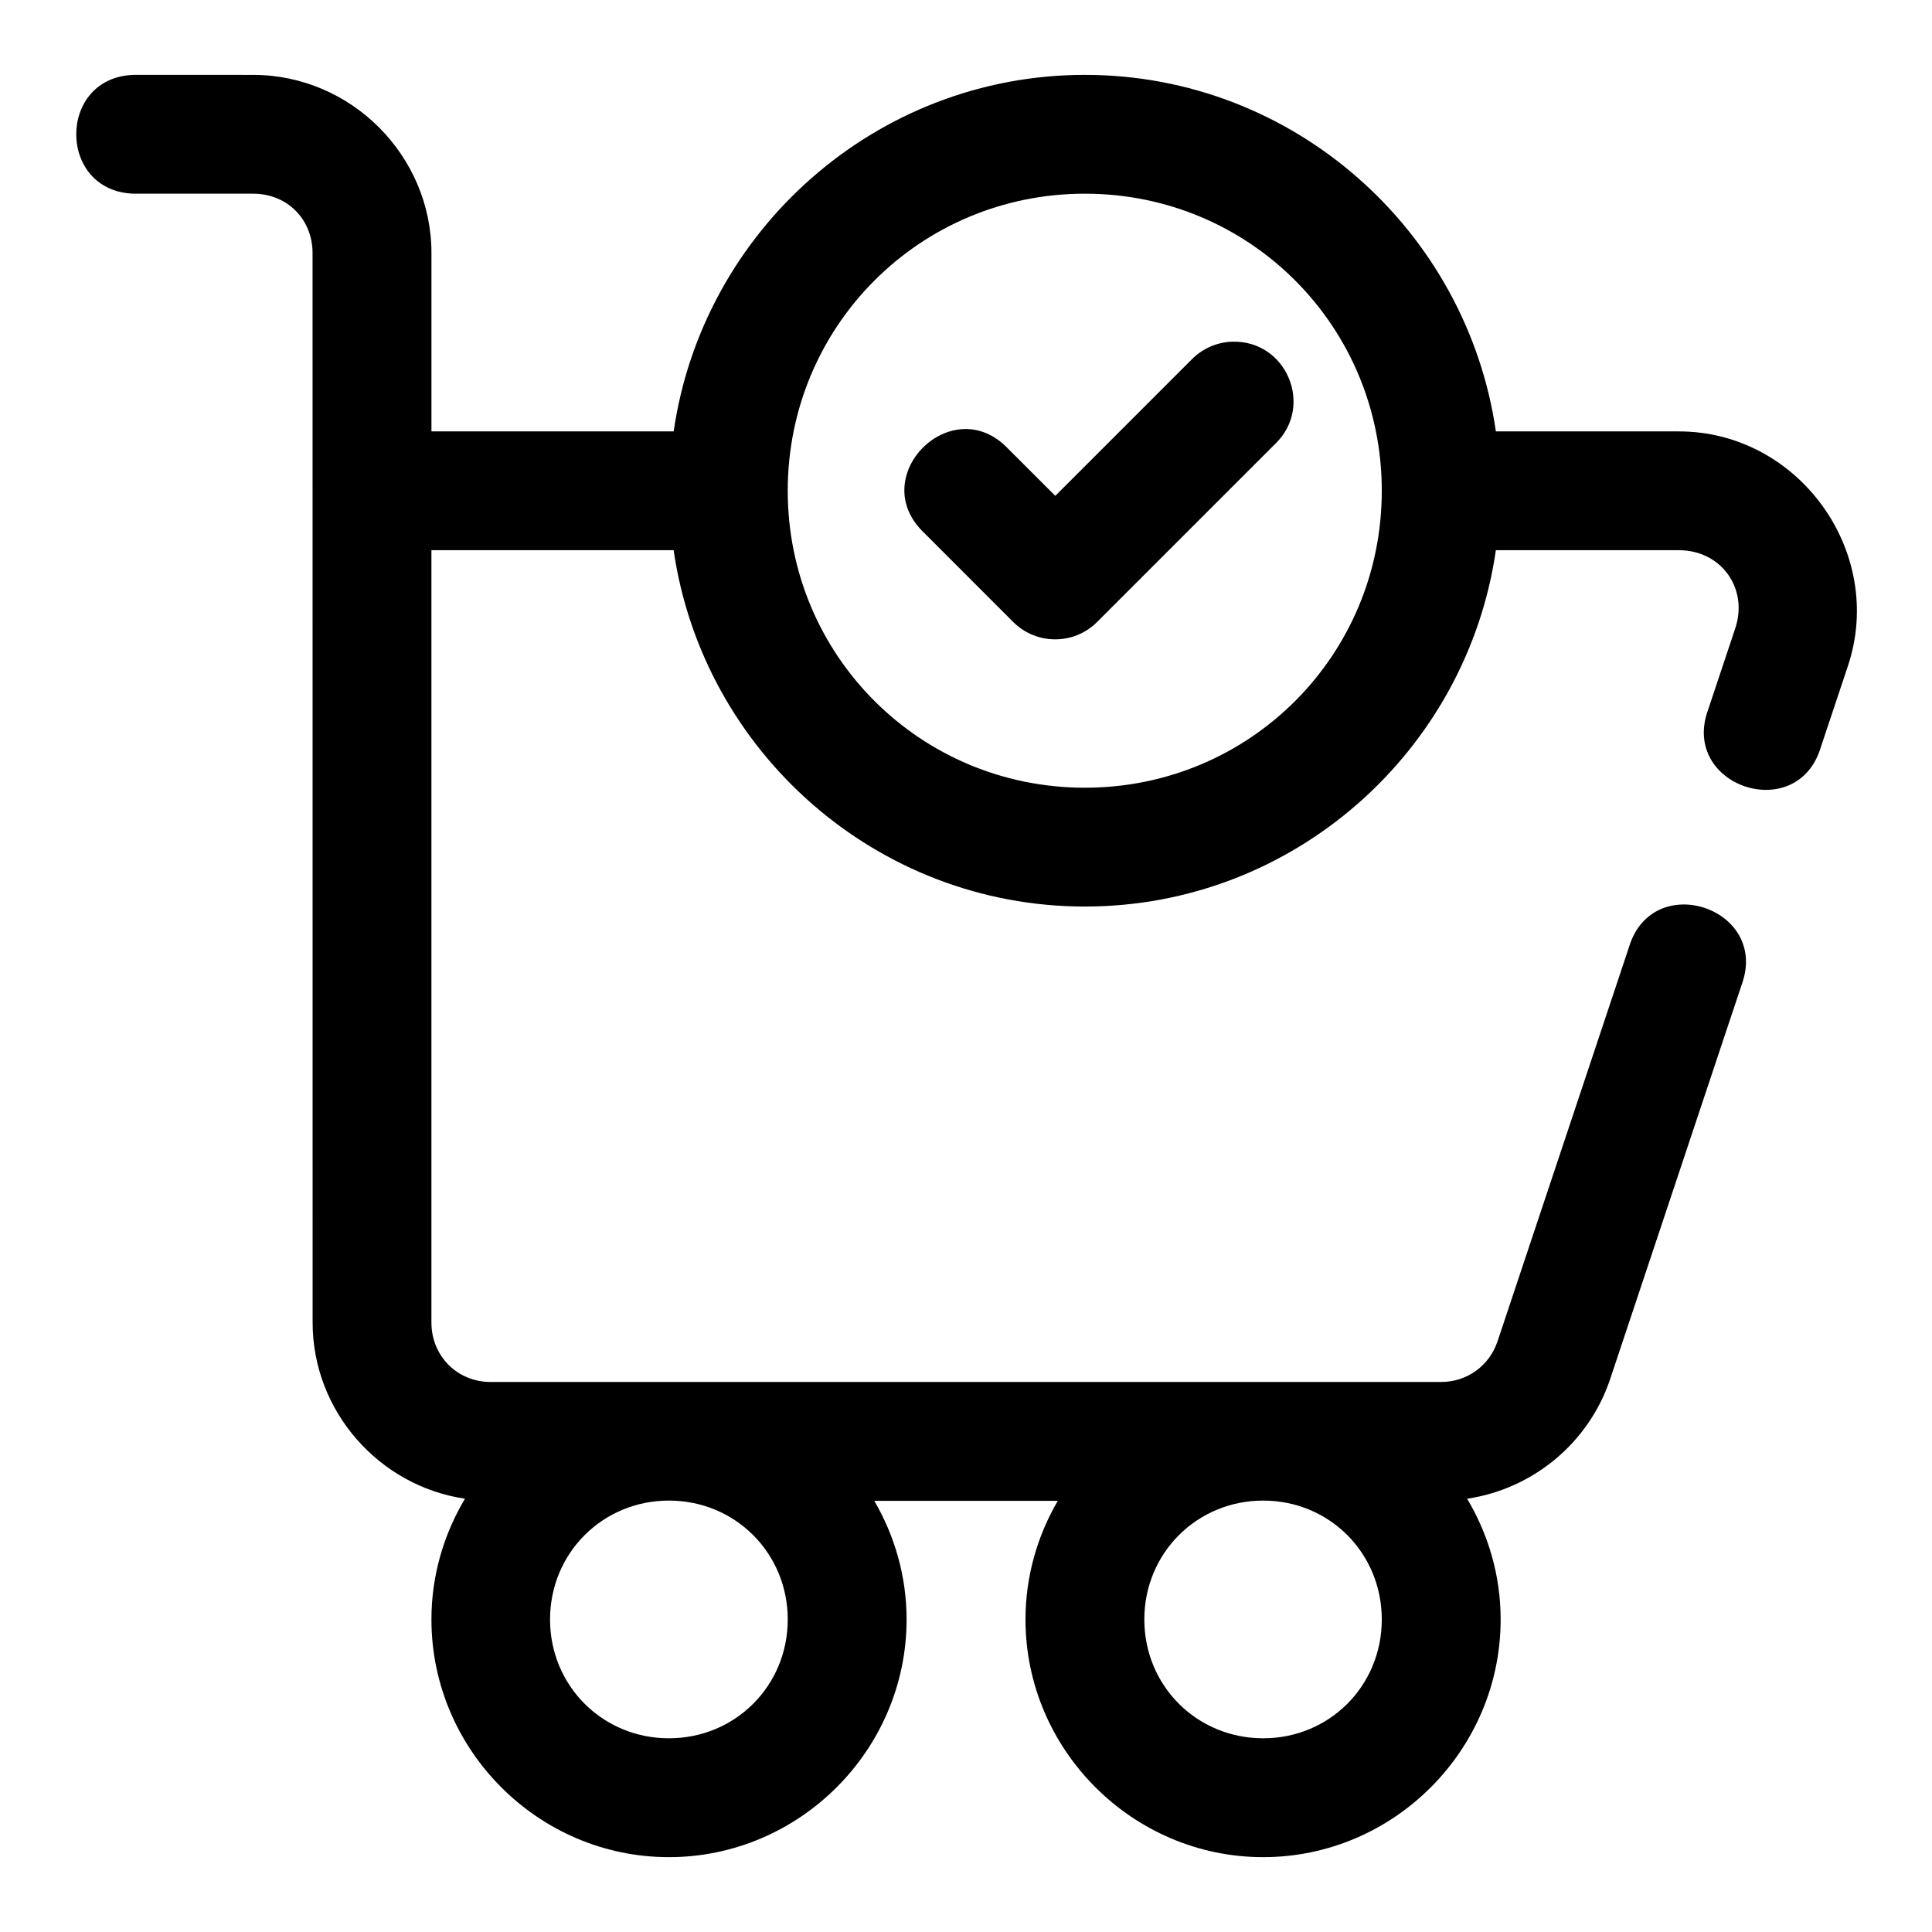 <?xml version="1.0" encoding="UTF-8"?>
<!-- Uploaded to: SVG Repo, www.svgrepo.com, Generator: SVG Repo Mixer Tools -->
<svg fill="#000000" width="800px" height="800px" version="1.1" viewBox="144 144 512 512" xmlns="http://www.w3.org/2000/svg">
 <path d="m179.6 163.84c-20.527 0.461-20.527 31.027 0 31.488h31.488c8.996 0 15.742 6.75 15.742 15.742l0.016 283.41c0.004 23.555 17.652 43.34 40.375 46.695-5.602 9.398-8.887 20.324-8.887 31.996 0 34.594 28.336 62.992 62.93 62.992s62.992-28.398 62.992-62.992c0-11.441-3.156-22.168-8.562-31.441h48.633c-5.406 9.273-8.562 20.004-8.562 31.441 0 34.594 28.398 62.992 62.992 62.992s62.93-28.398 62.93-62.992c0-11.672-3.285-22.598-8.887-31.996 17.406-2.578 32.258-14.75 37.93-31.766l34.824-104.43c7.473-20.312-23.637-30.691-29.859-9.965l-34.824 104.43c-2.168 6.504-8.113 10.793-14.945 10.793h-251.91c-8.836 0-15.68-6.875-15.684-15.758v-204.67h64.191c7.703 53.25 53.656 94.434 108.98 94.434 55.324 0 101.22-41.184 108.92-94.434h48.492c11.195 0 18.484 10.098 14.945 20.711l-7.18 21.523c-7.473 20.312 23.637 30.691 29.859 9.965l7.18-21.523c10.051-30.145-13.031-62.16-44.805-62.16l-48.492-0.004c-7.699-53.254-53.598-94.48-108.91-94.48-55.32 0-101.27 41.227-108.98 94.48h-64.191v-47.246c0-25.895-21.352-47.23-47.246-47.23zm251.91 31.488c43.664 0 78.676 35.074 78.676 78.734 0 43.664-35.012 78.691-78.676 78.691-43.664 0-78.75-35.027-78.75-78.691-0.004-43.66 35.086-78.734 78.75-78.734zm39.051 39.223c-4.086 0.125-7.961 1.836-10.809 4.766l-36.086 36.086-12.5-12.484c-14.824-15.629-37.898 7.379-22.309 22.246l23.648 23.664c6.148 6.137 16.102 6.137 22.246 0l47.246-47.246c10.297-10.012 2.918-27.453-11.438-27.031zm-149.29 307.12c17.578 0 31.488 13.926 31.488 31.504s-13.91 31.488-31.488 31.488-31.504-13.91-31.504-31.488 13.926-31.504 31.504-31.504zm157.49 0c17.578 0 31.426 13.926 31.426 31.504s-13.852 31.488-31.426 31.488c-17.578 0-31.504-13.91-31.504-31.488s13.926-31.504 31.504-31.504z" fill-rule="evenodd"/>
</svg>